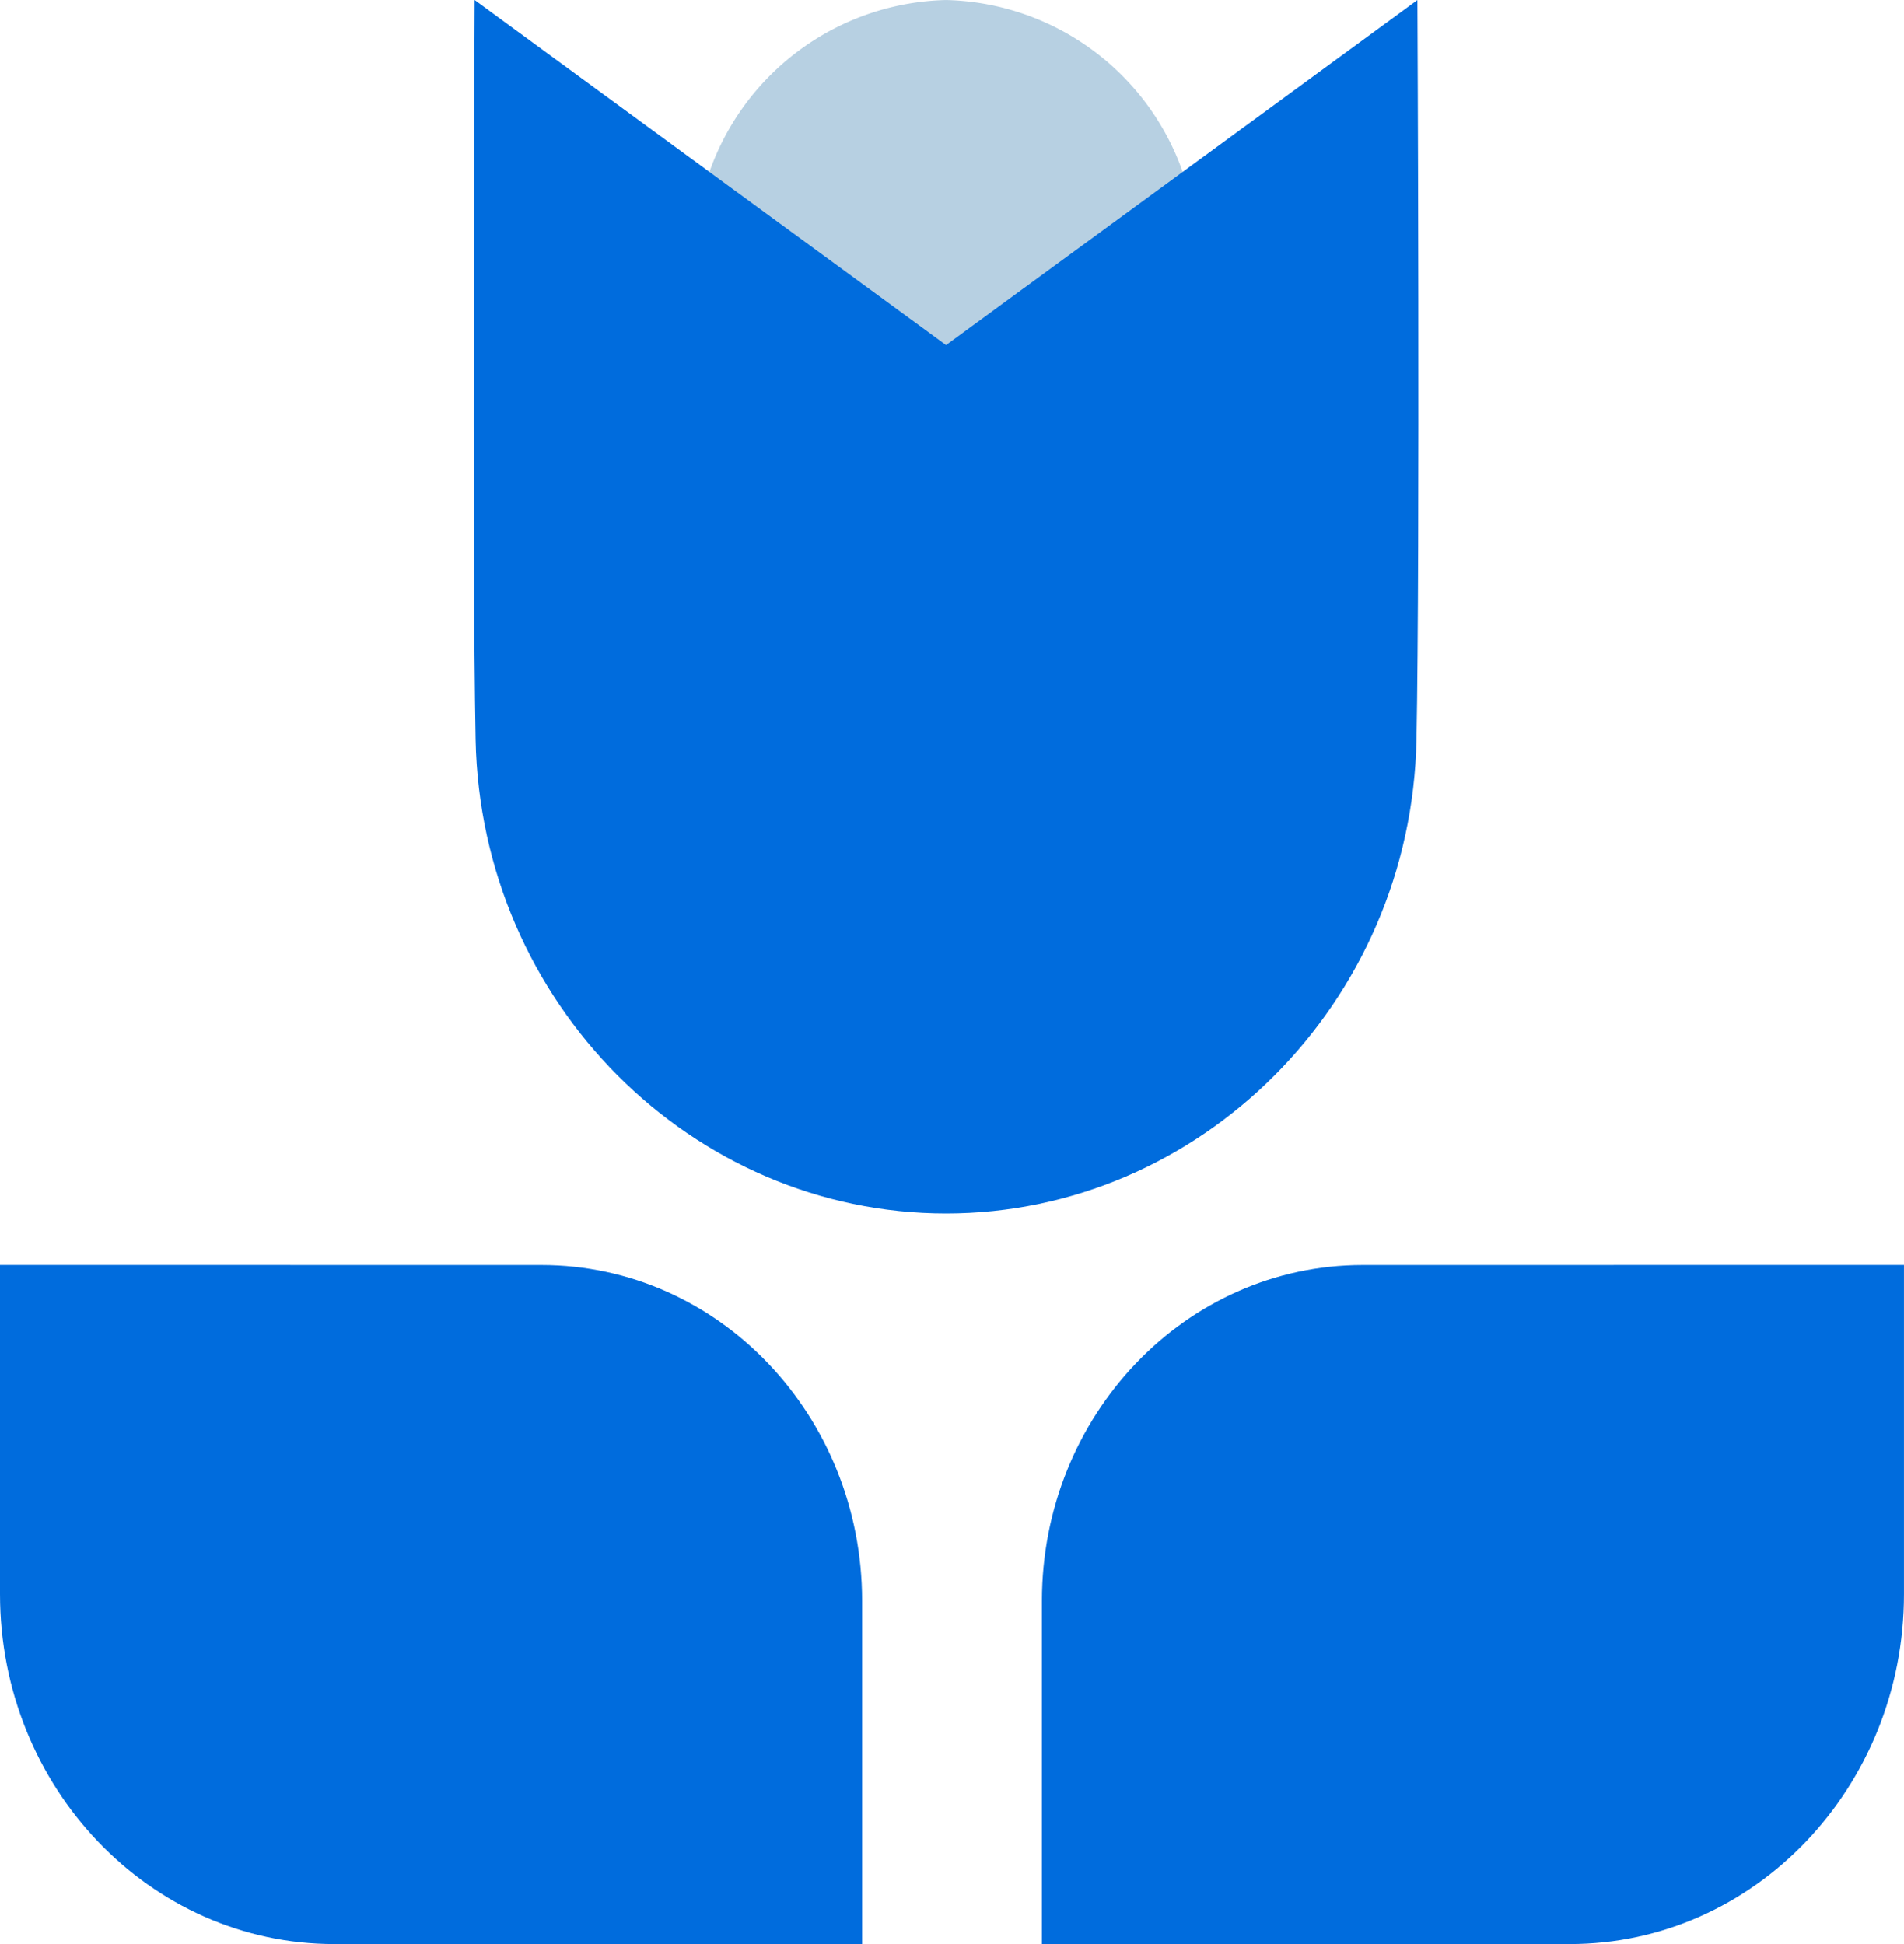 <?xml version="1.0" encoding="UTF-8"?> <svg xmlns="http://www.w3.org/2000/svg" xmlns:xlink="http://www.w3.org/1999/xlink" width="82.659" height="84.413" viewBox="0 0 82.659 84.413"><defs><clipPath id="clip-path"><rect id="Rectangle_103" data-name="Rectangle 103" width="82.659" height="84.413" fill="none"></rect></clipPath></defs><g id="Group_239" data-name="Group 239" transform="translate(0 0)"><g id="Values_Icon_3" transform="translate(0 0)" clip-path="url(#clip-path)"><path id="Path_2071" data-name="Path 2071" d="M39.741,11.418a11.167,11.167,0,0,1-10.9,11.418,11.168,11.168,0,0,1-10.9-11.418A11.168,11.168,0,0,1,28.843,0a11.167,11.167,0,0,1,10.9,11.418" transform="translate(12.229 0.001)" fill="#b7d0e2"></path><path id="Path_2072" data-name="Path 2072" d="M0,32.664V46.951c0,8.394,6.5,15.2,14.507,15.2h22.92v-14.9c0-8.055-6.234-14.584-13.922-14.584Z" transform="translate(0 22.263)" fill="#006cdd"></path><path id="Path_2073" data-name="Path 2073" d="M64.325,32.664V46.951c0,8.394-6.5,15.2-14.507,15.2H26.9v-14.9c0-8.055,6.234-14.584,13.922-14.584Z" transform="translate(18.333 22.263)" fill="#006cdd"></path><path id="Path_2074" data-name="Path 2074" d="M12.313,32.119c.227,11.441,9.4,20.569,20.423,20.569s20.2-9.128,20.423-20.569C53.318,24.092,53.2,0,53.2,0L32.736,14.984,12.271,0s-.118,24.092.042,32.119" transform="translate(8.335 0.001)" fill="#006cdd"></path></g></g></svg> 